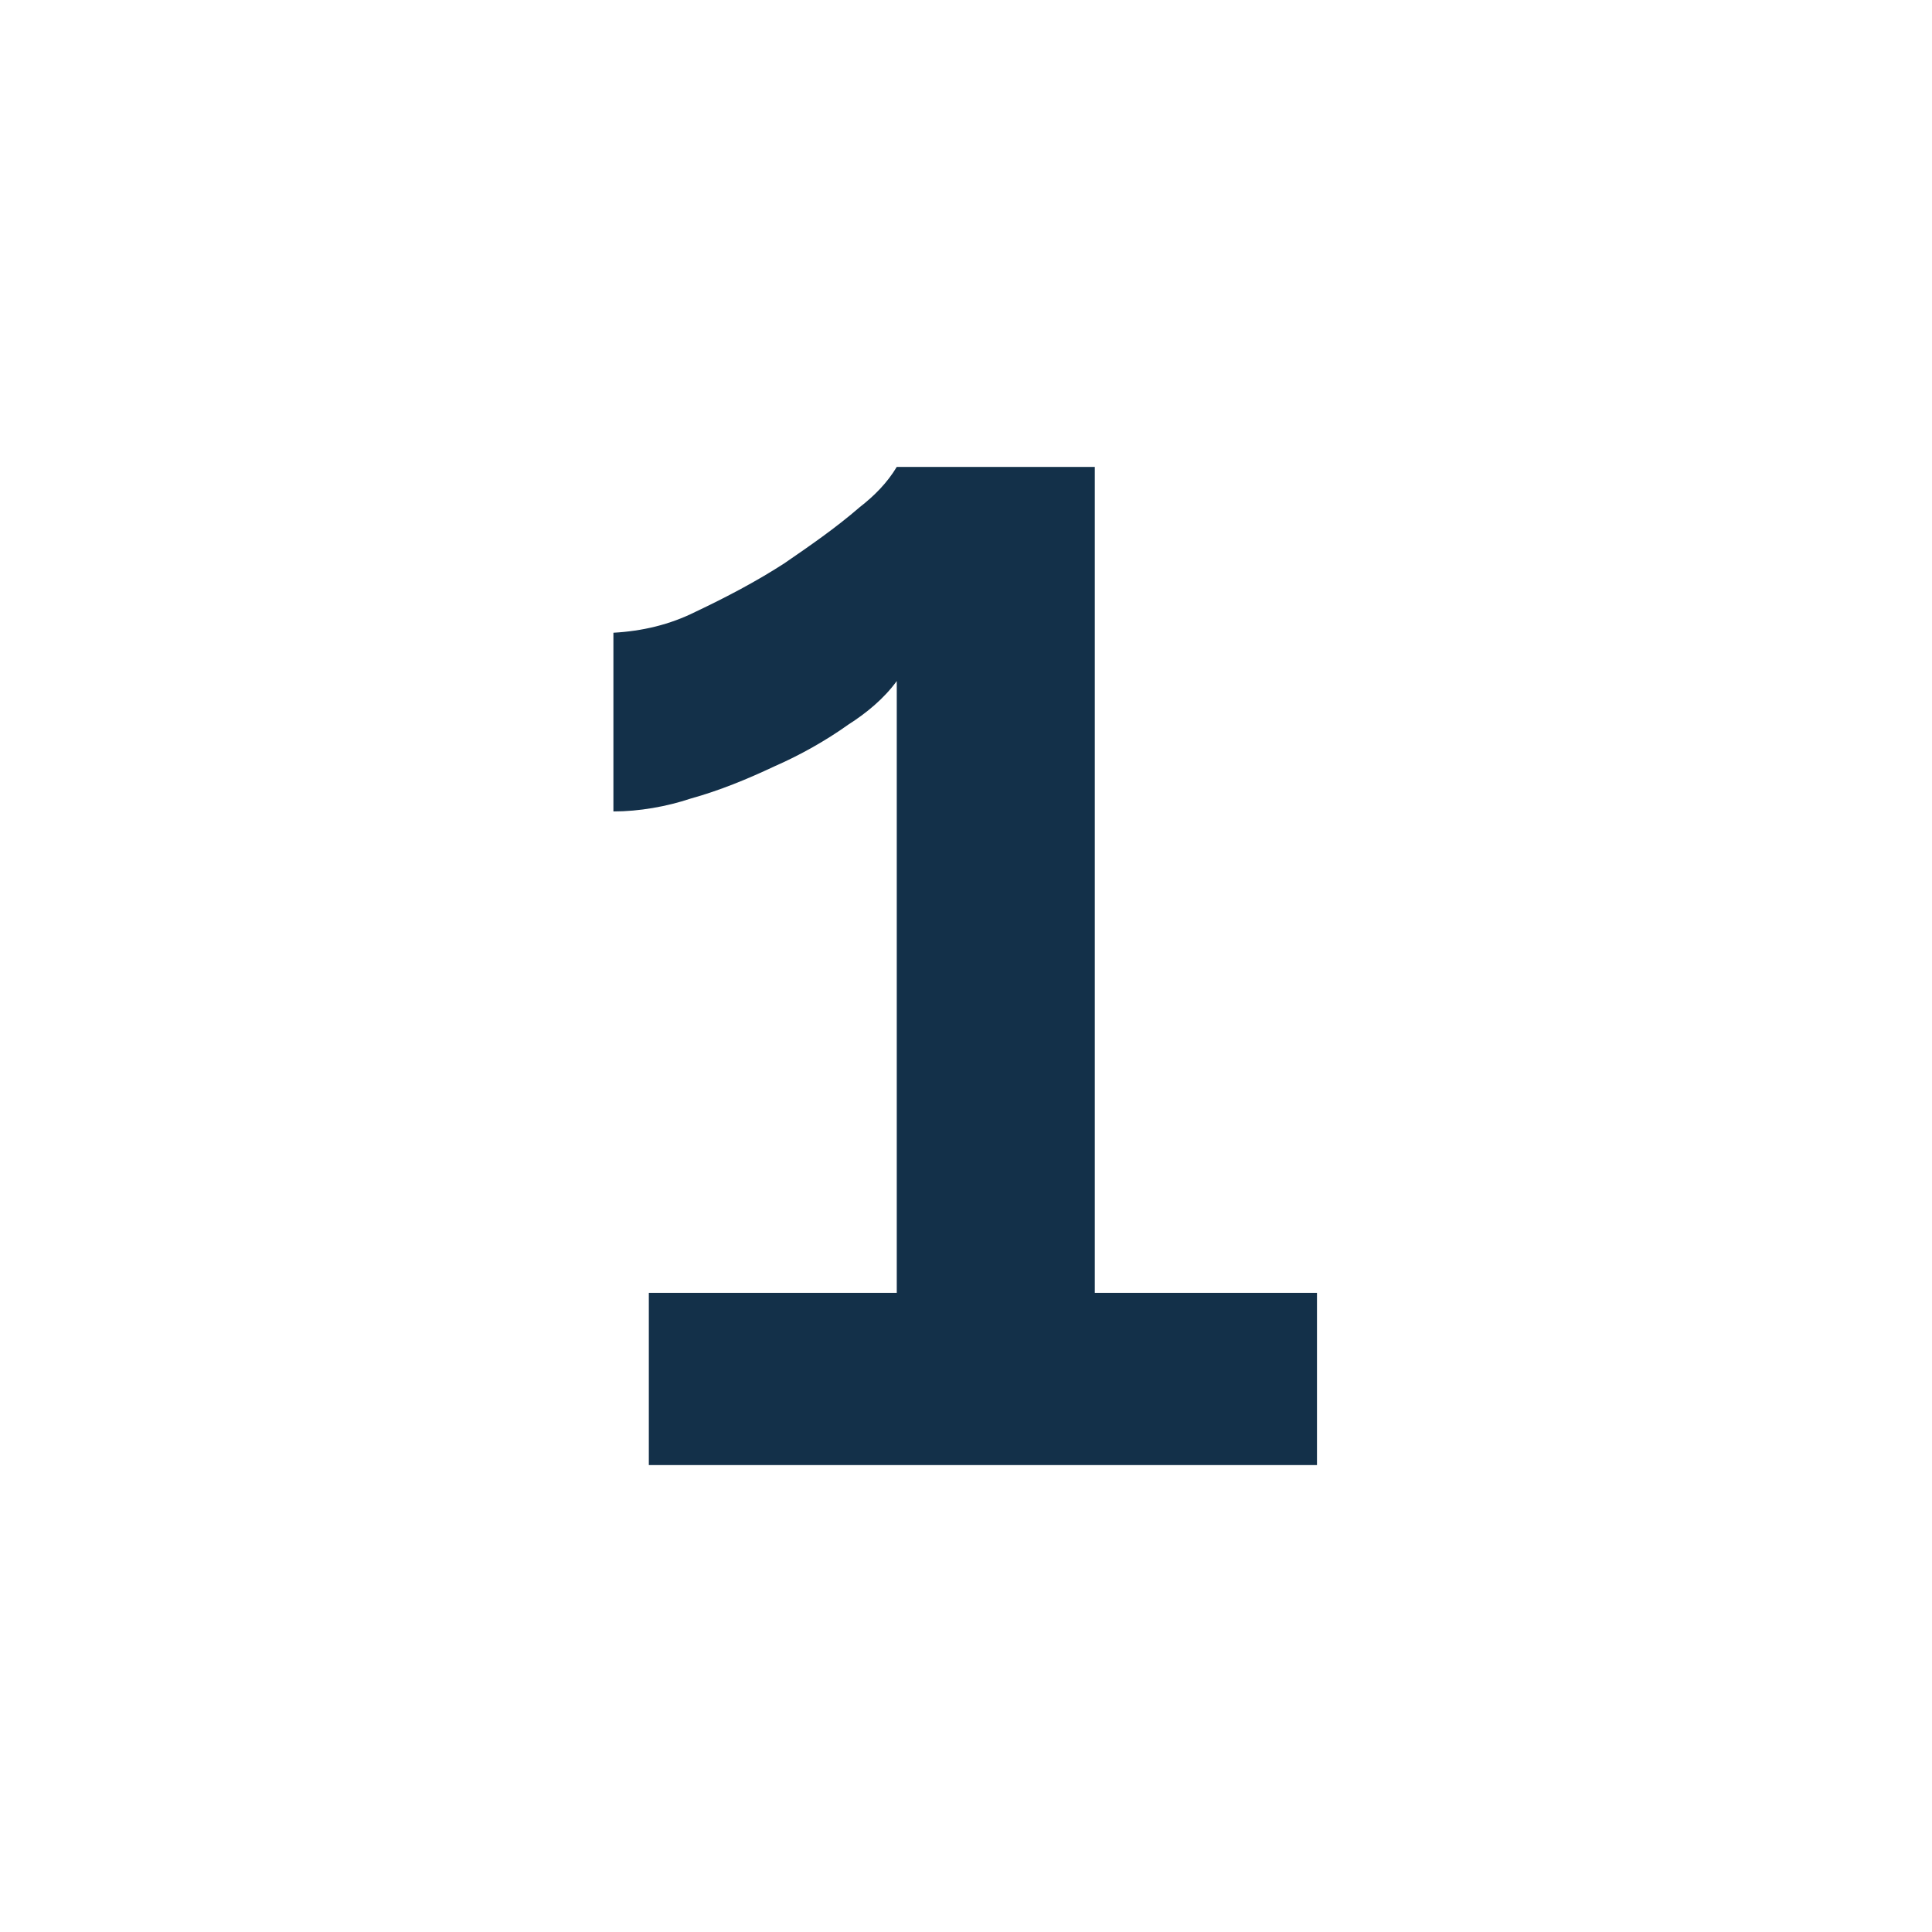 <?xml version="1.0" encoding="utf-8"?>
<!-- Generator: Adobe Illustrator 23.0.6, SVG Export Plug-In . SVG Version: 6.00 Build 0)  -->
<svg version="1.1" id="Layer_1" xmlns="http://www.w3.org/2000/svg" xmlns:xlink="http://www.w3.org/1999/xlink" x="0px" y="0px"
	 viewBox="0 0 120 120" style="enable-background:new 0 0 120 120;" xml:space="preserve">
<style type="text/css">
	.st0{fill:#133049;}
</style>
<title>Number-1-Blue</title>
<path class="st0" d="M81.8,80.3V91H40.3V80.3h15.4v-38c-0.8,1.1-1.9,2-3,2.7c-1.4,1-3,1.9-4.6,2.6c-1.7,0.8-3.4,1.5-5.2,2
	c-1.5,0.5-3.2,0.8-4.8,0.8V39.3c1.8-0.1,3.5-0.5,5.1-1.3c1.9-0.9,3.8-1.9,5.5-3c1.6-1.1,3.2-2.2,4.7-3.5c0.9-0.7,1.7-1.5,2.3-2.5H68
	v51.3H81.8z"/>
</svg>
